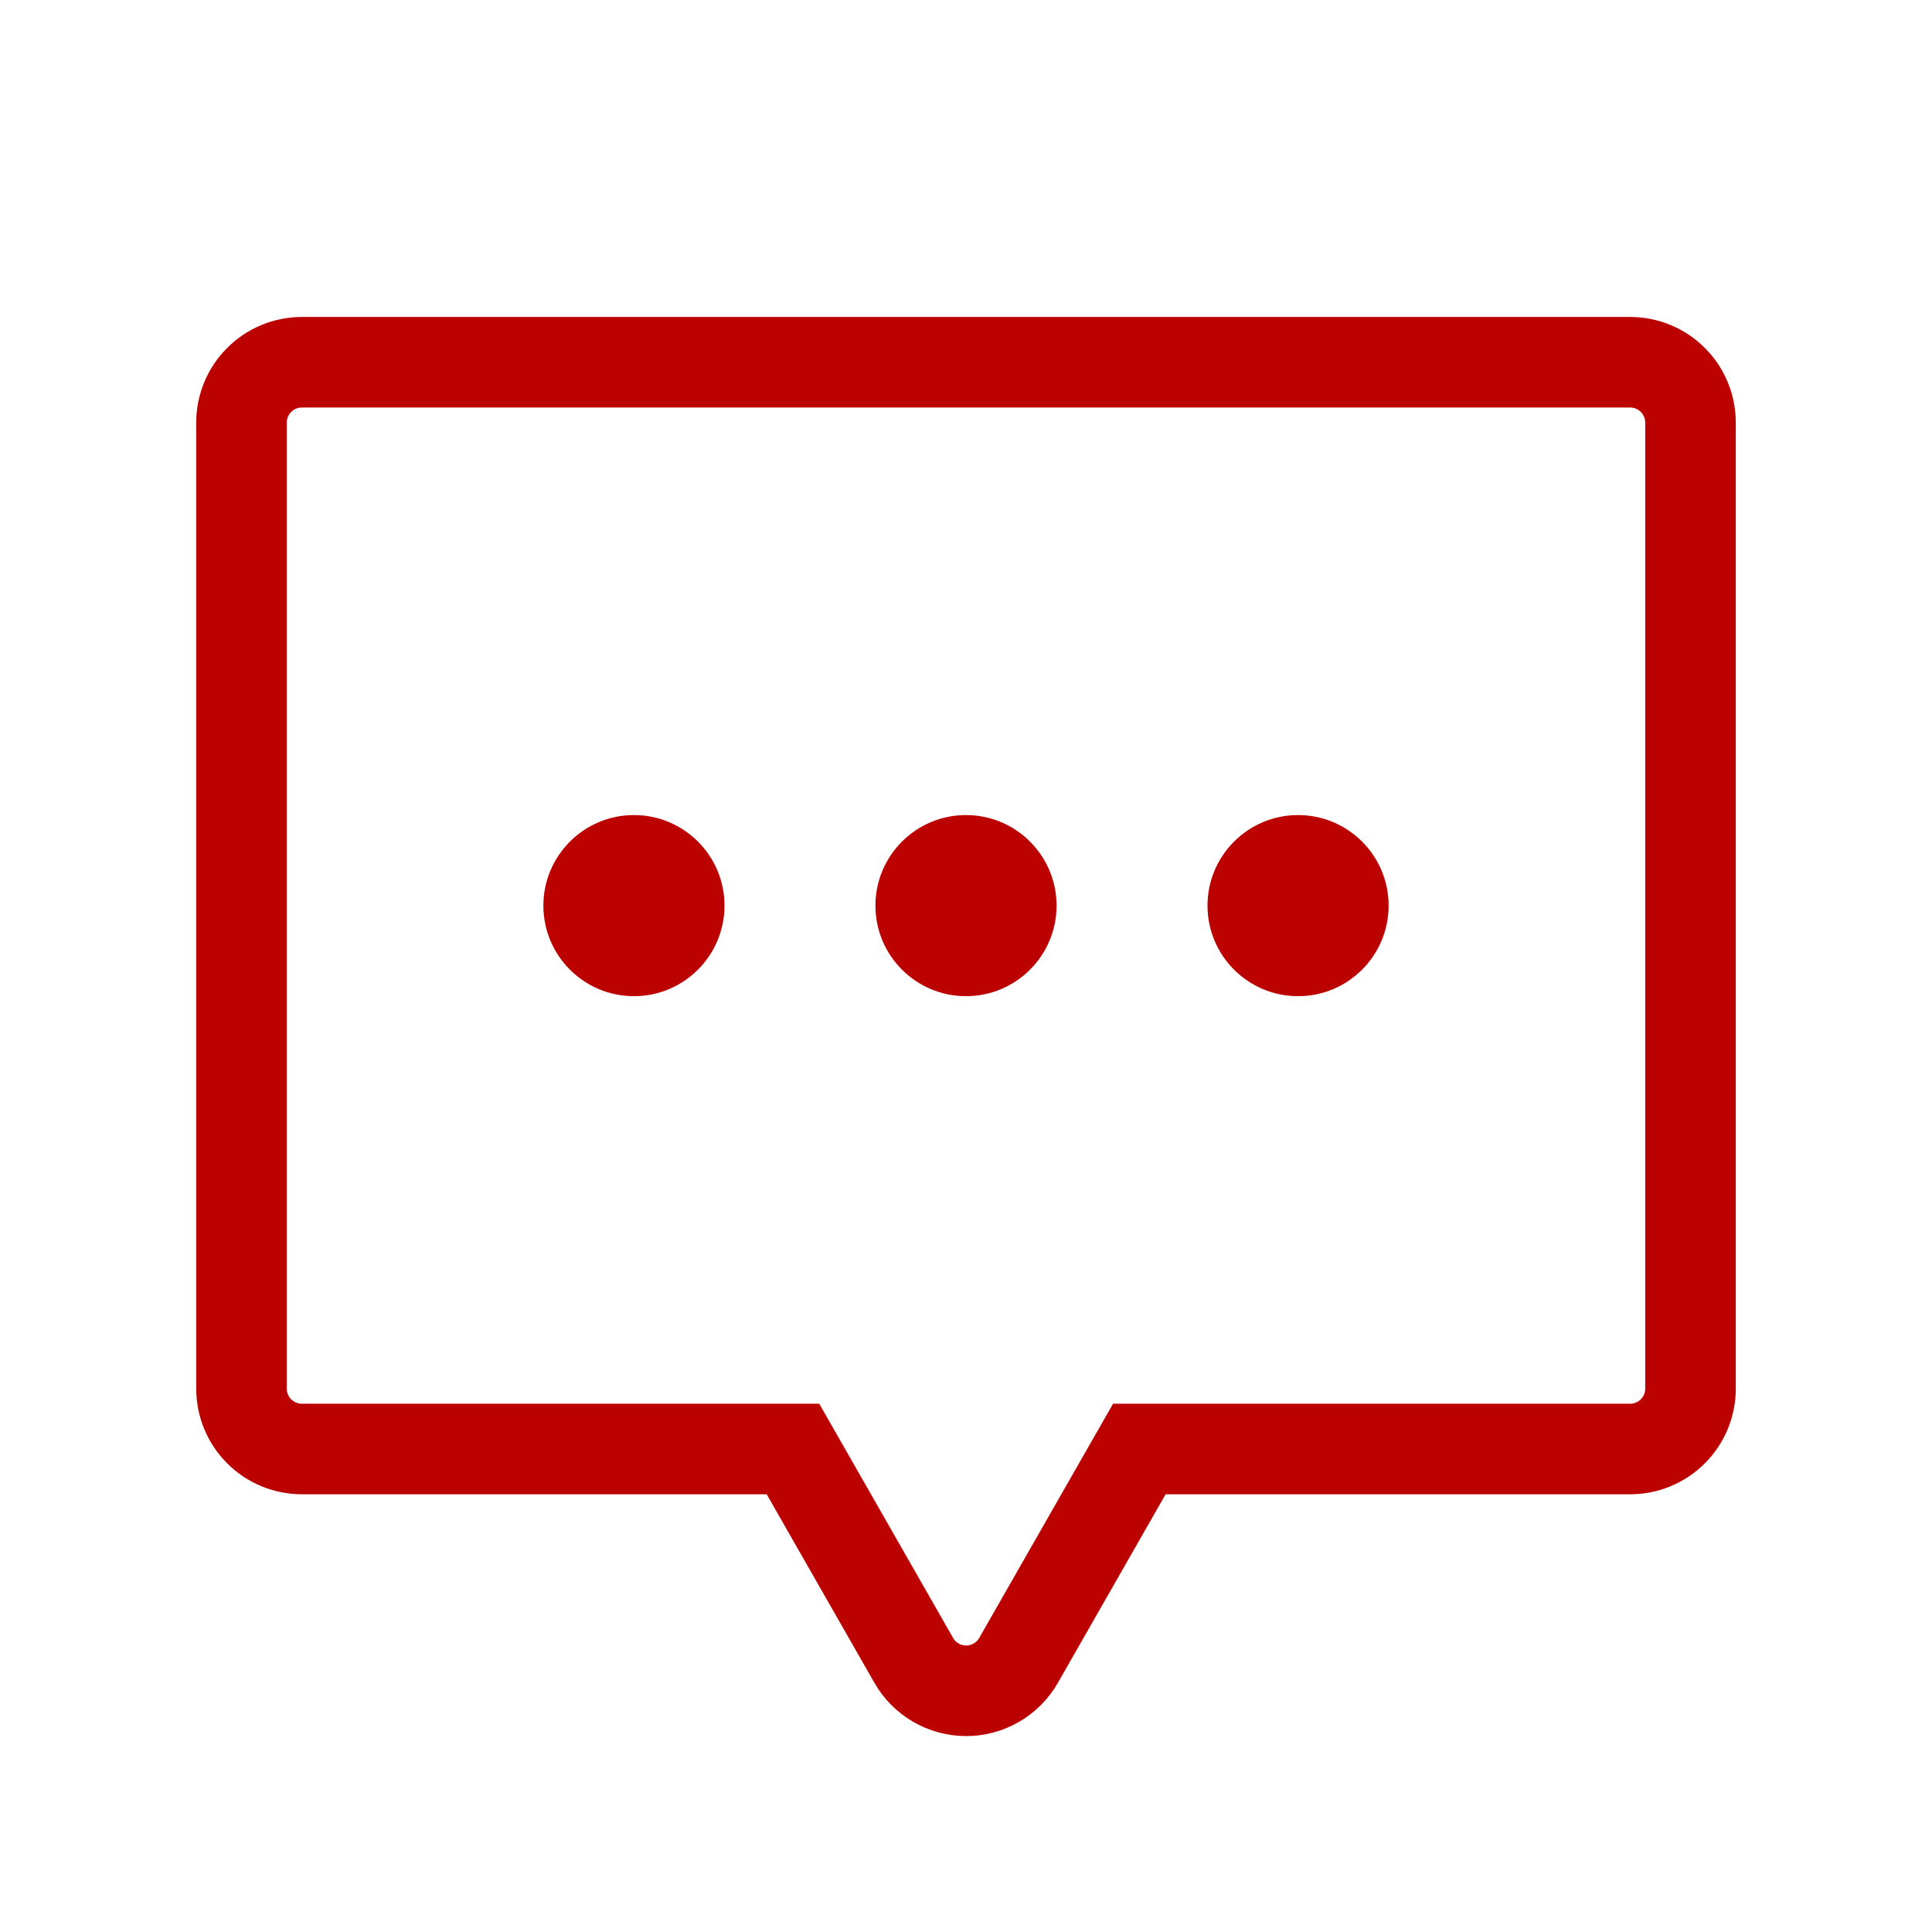 <svg xmlns="http://www.w3.org/2000/svg" fill="none" viewBox="0 0 32 32" height="32" width="32">
<rect fill="white" height="32" width="32"></rect>
<path fill="#BC0101" d="M16 16.5C16.828 16.5 17.5 15.828 17.5 15C17.5 14.172 16.828 13.5 16 13.5C15.172 13.5 14.5 14.172 14.5 15C14.5 15.828 15.172 16.5 16 16.5Z"></path>
<path fill="#BC0101" d="M10.5 16.5C11.328 16.5 12 15.828 12 15C12 14.172 11.328 13.5 10.5 13.5C9.672 13.5 9 14.172 9 15C9 15.828 9.672 16.5 10.5 16.5Z"></path>
<path fill="#BC0101" d="M21.5 16.5C22.328 16.5 23 15.828 23 15C23 14.172 22.328 13.5 21.5 13.5C20.672 13.5 20 14.172 20 15C20 15.828 20.672 16.5 21.5 16.5Z"></path>
<path stroke-width="1.5" stroke="#BC0101" d="M13.134 24L15.134 27.5C15.221 27.653 15.348 27.781 15.5 27.869C15.653 27.958 15.826 28.005 16.003 28.005C16.179 28.005 16.352 27.958 16.505 27.869C16.657 27.781 16.784 27.653 16.871 27.5L18.871 24H27C27.265 24 27.52 23.895 27.707 23.707C27.895 23.52 28 23.265 28 23V7C28 6.735 27.895 6.48 27.707 6.293C27.52 6.105 27.265 6 27 6H5C4.735 6 4.48 6.105 4.293 6.293C4.105 6.48 4 6.735 4 7V23C4 23.265 4.105 23.52 4.293 23.707C4.48 23.895 4.735 24 5 24H13.134Z"></path>
</svg>
